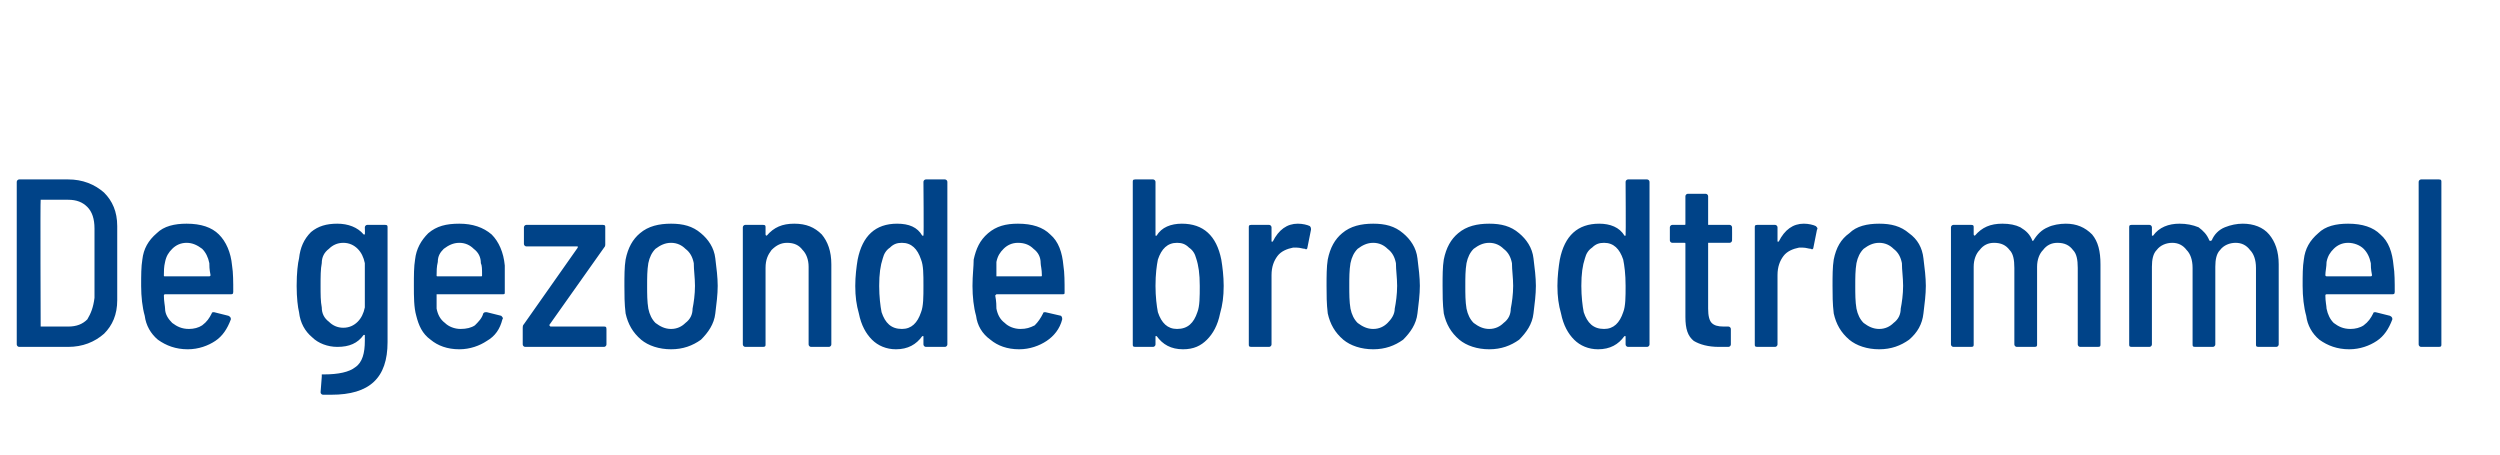 <?xml version="1.0" standalone="no"?><!DOCTYPE svg PUBLIC "-//W3C//DTD SVG 1.1//EN" "http://www.w3.org/Graphics/SVG/1.1/DTD/svg11.dtd"><svg xmlns="http://www.w3.org/2000/svg" version="1.1" width="209px" height="38px" viewBox="0 -1 209 38" style="top:-1px">  <desc>De gezonde broodtrommel</desc>  <defs/>  <g id="Polygon96579">    <path d="M 1.6 28 C 1.5 28 1.4 27.9 1.4 27.8 C 1.4 27.8 1.4 14.2 1.4 14.2 C 1.4 14.1 1.5 14 1.6 14 C 1.6 14 5.7 14 5.7 14 C 6.9 14 7.9 14.4 8.7 15.1 C 9.4 15.8 9.8 16.7 9.8 17.9 C 9.8 17.9 9.8 24.1 9.8 24.1 C 9.8 25.3 9.4 26.2 8.7 26.9 C 7.9 27.6 6.9 28 5.7 28 C 5.7 28 1.6 28 1.6 28 C 1.6 28 1.64 28 1.6 28 Z M 3.4 26.3 C 3.4 26.3 3.4 26.3 3.4 26.3 C 3.4 26.3 5.7 26.3 5.7 26.3 C 6.4 26.3 6.9 26.1 7.3 25.7 C 7.6 25.2 7.8 24.7 7.9 23.9 C 7.9 23.9 7.9 18.1 7.9 18.1 C 7.9 17.3 7.7 16.7 7.3 16.3 C 6.9 15.9 6.4 15.7 5.7 15.7 C 5.7 15.7 3.4 15.7 3.4 15.7 C 3.4 15.7 3.4 15.7 3.4 15.7 C 3.36 15.74 3.4 26.3 3.4 26.3 C 3.4 26.3 3.36 26.26 3.4 26.3 Z M 15.8 26.5 C 16.2 26.5 16.6 26.4 16.9 26.2 C 17.3 25.9 17.5 25.6 17.7 25.2 C 17.7 25.1 17.8 25.1 17.9 25.1 C 17.9 25.1 19.1 25.4 19.1 25.4 C 19.3 25.5 19.3 25.6 19.3 25.7 C 19 26.5 18.6 27.1 18 27.5 C 17.4 27.9 16.6 28.2 15.7 28.2 C 14.7 28.2 13.9 27.9 13.2 27.4 C 12.6 26.9 12.2 26.2 12.1 25.4 C 11.9 24.7 11.8 23.8 11.8 22.9 C 11.8 22 11.8 21.3 11.9 20.7 C 12 19.8 12.4 19.1 13.1 18.5 C 13.7 17.9 14.6 17.7 15.6 17.7 C 16.8 17.7 17.7 18 18.3 18.6 C 18.9 19.2 19.3 20.1 19.4 21.2 C 19.5 21.8 19.5 22.6 19.5 23.4 C 19.5 23.6 19.4 23.6 19.3 23.6 C 19.3 23.6 13.8 23.6 13.8 23.6 C 13.7 23.6 13.7 23.7 13.7 23.7 C 13.7 24.2 13.8 24.6 13.8 24.8 C 13.8 25.3 14.1 25.7 14.4 26 C 14.8 26.3 15.2 26.5 15.8 26.5 C 15.8 26.5 15.8 26.5 15.8 26.5 Z M 15.6 19.3 C 15.1 19.3 14.7 19.5 14.4 19.8 C 14.1 20.1 13.9 20.4 13.8 20.9 C 13.7 21.3 13.7 21.7 13.7 22 C 13.7 22.1 13.7 22.1 13.8 22.1 C 13.8 22.1 17.5 22.1 17.5 22.1 C 17.5 22.1 17.6 22.1 17.6 22 C 17.5 21.5 17.5 21.2 17.5 21 C 17.4 20.5 17.2 20.1 16.9 19.8 C 16.5 19.5 16.1 19.3 15.6 19.3 C 15.6 19.3 15.6 19.3 15.6 19.3 Z M 30.5 18 C 30.5 17.9 30.6 17.8 30.7 17.8 C 30.7 17.8 32.2 17.8 32.2 17.8 C 32.4 17.8 32.4 17.9 32.4 18 C 32.4 18 32.4 27.6 32.4 27.6 C 32.4 30.6 30.9 32 27.7 32 C 27.4 32 27.2 32 27 32 C 26.9 32 26.8 31.9 26.8 31.8 C 26.8 31.8 26.9 30.5 26.9 30.5 C 26.9 30.4 26.9 30.3 26.9 30.3 C 27 30.3 27 30.3 27.1 30.3 C 28.3 30.3 29.2 30.1 29.7 29.7 C 30.3 29.3 30.5 28.5 30.5 27.5 C 30.5 27.5 30.5 27.1 30.5 27.1 C 30.5 27.1 30.5 27 30.5 27 C 30.5 27 30.4 27 30.4 27 C 29.9 27.7 29.2 28 28.2 28 C 27.4 28 26.6 27.7 26.1 27.2 C 25.5 26.7 25.1 26 25 25.1 C 24.9 24.7 24.8 23.9 24.8 22.9 C 24.8 21.8 24.9 21 25 20.6 C 25.1 19.7 25.4 19 26 18.4 C 26.6 17.9 27.3 17.7 28.2 17.7 C 29.1 17.7 29.9 18 30.4 18.6 C 30.4 18.6 30.5 18.6 30.5 18.6 C 30.5 18.6 30.5 18.6 30.5 18.6 C 30.52 18.56 30.5 18 30.5 18 C 30.5 18 30.52 18.02 30.5 18 Z M 30.5 24.7 C 30.5 24 30.5 23.4 30.5 22.9 C 30.5 22.1 30.5 21.5 30.5 21 C 30.4 20.5 30.2 20.1 29.9 19.8 C 29.6 19.5 29.2 19.3 28.7 19.3 C 28.2 19.3 27.8 19.5 27.5 19.8 C 27.1 20.1 26.9 20.5 26.9 21 C 26.8 21.5 26.8 22.1 26.8 22.9 C 26.8 23.6 26.8 24.2 26.9 24.7 C 26.9 25.2 27.1 25.6 27.5 25.9 C 27.8 26.2 28.2 26.4 28.7 26.4 C 29.2 26.4 29.6 26.2 29.9 25.9 C 30.2 25.6 30.4 25.2 30.5 24.7 C 30.5 24.7 30.5 24.7 30.5 24.7 Z M 38.5 26.5 C 39 26.5 39.4 26.4 39.7 26.2 C 40 25.9 40.3 25.6 40.4 25.2 C 40.5 25.1 40.5 25.1 40.7 25.1 C 40.7 25.1 41.9 25.4 41.9 25.4 C 42 25.5 42.1 25.6 42 25.7 C 41.8 26.5 41.4 27.1 40.7 27.5 C 40.1 27.9 39.3 28.2 38.4 28.2 C 37.4 28.2 36.6 27.9 36 27.4 C 35.3 26.9 35 26.2 34.8 25.4 C 34.6 24.7 34.6 23.8 34.6 22.9 C 34.6 22 34.6 21.3 34.7 20.7 C 34.8 19.8 35.2 19.1 35.8 18.5 C 36.5 17.9 37.3 17.7 38.4 17.7 C 39.5 17.7 40.4 18 41.1 18.6 C 41.7 19.2 42.1 20.1 42.2 21.2 C 42.2 21.8 42.2 22.6 42.2 23.4 C 42.2 23.6 42.2 23.6 42 23.6 C 42 23.6 36.5 23.6 36.5 23.6 C 36.5 23.6 36.5 23.7 36.5 23.7 C 36.5 24.2 36.5 24.6 36.5 24.8 C 36.6 25.3 36.8 25.7 37.2 26 C 37.5 26.3 38 26.5 38.5 26.5 C 38.5 26.5 38.5 26.5 38.5 26.5 Z M 38.4 19.3 C 37.9 19.3 37.5 19.5 37.1 19.8 C 36.8 20.1 36.6 20.4 36.6 20.9 C 36.5 21.3 36.5 21.7 36.5 22 C 36.5 22.1 36.5 22.1 36.6 22.1 C 36.6 22.1 40.2 22.1 40.2 22.1 C 40.3 22.1 40.3 22.1 40.3 22 C 40.3 21.5 40.3 21.2 40.2 21 C 40.2 20.5 40 20.1 39.6 19.8 C 39.3 19.5 38.9 19.3 38.4 19.3 C 38.4 19.3 38.4 19.3 38.4 19.3 Z M 43.9 28 C 43.8 28 43.7 27.9 43.7 27.8 C 43.7 27.8 43.7 26.4 43.7 26.4 C 43.7 26.3 43.7 26.2 43.8 26.1 C 43.8 26.1 48.3 19.7 48.3 19.7 C 48.3 19.7 48.3 19.6 48.3 19.6 C 48.3 19.6 48.3 19.6 48.2 19.6 C 48.2 19.6 44 19.6 44 19.6 C 43.9 19.6 43.8 19.5 43.8 19.4 C 43.8 19.4 43.8 18 43.8 18 C 43.8 17.9 43.9 17.8 44 17.8 C 44 17.8 50.4 17.8 50.4 17.8 C 50.6 17.8 50.6 17.9 50.6 18 C 50.6 18 50.6 19.4 50.6 19.4 C 50.6 19.5 50.6 19.6 50.5 19.7 C 50.5 19.7 45.9 26.2 45.9 26.2 C 45.9 26.2 45.9 26.2 45.9 26.2 C 46 26.2 46 26.3 46 26.3 C 46 26.3 50.5 26.3 50.5 26.3 C 50.6 26.3 50.7 26.3 50.7 26.5 C 50.7 26.5 50.7 27.8 50.7 27.8 C 50.7 27.9 50.6 28 50.5 28 C 50.49 28 43.9 28 43.9 28 C 43.9 28 43.91 28 43.9 28 Z M 56.1 28.2 C 55.1 28.2 54.2 27.9 53.6 27.4 C 52.9 26.8 52.5 26.1 52.3 25.2 C 52.2 24.4 52.2 23.6 52.2 22.9 C 52.2 22.1 52.2 21.3 52.3 20.7 C 52.5 19.7 52.9 19 53.5 18.5 C 54.2 17.9 55.1 17.7 56.1 17.7 C 57.1 17.7 57.9 17.9 58.6 18.5 C 59.2 19 59.7 19.7 59.8 20.6 C 59.9 21.4 60 22.2 60 22.9 C 60 23.6 59.9 24.4 59.8 25.2 C 59.7 26.1 59.2 26.8 58.6 27.4 C 57.9 27.9 57.1 28.2 56.1 28.2 C 56.1 28.2 56.1 28.2 56.1 28.2 Z M 56.1 26.5 C 56.6 26.5 57 26.3 57.3 26 C 57.7 25.7 57.9 25.3 57.9 24.8 C 58 24.3 58.1 23.6 58.1 22.9 C 58.1 22.2 58 21.6 58 21 C 57.9 20.5 57.7 20.1 57.3 19.8 C 57 19.5 56.6 19.3 56.1 19.3 C 55.6 19.3 55.2 19.5 54.8 19.8 C 54.5 20.1 54.3 20.5 54.2 21 C 54.1 21.6 54.1 22.2 54.1 22.9 C 54.1 23.6 54.1 24.2 54.2 24.8 C 54.3 25.3 54.5 25.7 54.8 26 C 55.2 26.3 55.6 26.5 56.1 26.5 C 56.1 26.5 56.1 26.5 56.1 26.5 Z M 66.4 17.7 C 67.4 17.7 68.1 18 68.7 18.6 C 69.2 19.2 69.5 20 69.5 21.1 C 69.5 21.1 69.5 27.8 69.5 27.8 C 69.5 27.9 69.4 28 69.3 28 C 69.3 28 67.8 28 67.8 28 C 67.7 28 67.6 27.9 67.6 27.8 C 67.6 27.8 67.6 21.3 67.6 21.3 C 67.6 20.7 67.4 20.2 67.1 19.9 C 66.8 19.5 66.4 19.3 65.8 19.3 C 65.3 19.3 64.9 19.5 64.5 19.9 C 64.2 20.3 64 20.7 64 21.4 C 64 21.4 64 27.8 64 27.8 C 64 27.9 64 28 63.8 28 C 63.8 28 62.3 28 62.3 28 C 62.2 28 62.1 27.9 62.1 27.8 C 62.1 27.8 62.1 18 62.1 18 C 62.1 17.9 62.2 17.8 62.3 17.8 C 62.3 17.8 63.8 17.8 63.8 17.8 C 64 17.8 64 17.9 64 18 C 64 18 64 18.6 64 18.6 C 64 18.7 64.1 18.7 64.1 18.7 C 64.1 18.7 64.1 18.7 64.1 18.7 C 64.7 18 65.4 17.7 66.4 17.7 C 66.4 17.7 66.4 17.7 66.4 17.7 Z M 77.2 14.2 C 77.2 14.1 77.3 14 77.4 14 C 77.4 14 79 14 79 14 C 79.1 14 79.2 14.1 79.2 14.2 C 79.2 14.2 79.2 27.8 79.2 27.8 C 79.2 27.9 79.1 28 79 28 C 79 28 77.4 28 77.4 28 C 77.3 28 77.2 27.9 77.2 27.8 C 77.2 27.8 77.2 27.1 77.2 27.1 C 77.2 27.1 77.2 27.1 77.2 27.1 C 77.2 27.1 77.2 27.1 77.1 27.1 C 76.6 27.8 75.9 28.2 74.9 28.2 C 74.1 28.2 73.4 27.9 72.9 27.4 C 72.4 26.9 72 26.2 71.8 25.2 C 71.6 24.5 71.5 23.8 71.5 22.9 C 71.5 22.1 71.6 21.3 71.7 20.7 C 72.1 18.7 73.2 17.7 75 17.7 C 76 17.7 76.7 18 77.1 18.7 C 77.2 18.7 77.2 18.7 77.2 18.7 C 77.2 18.7 77.2 18.7 77.2 18.7 C 77.24 18.66 77.2 14.2 77.2 14.2 C 77.2 14.2 77.24 14.2 77.2 14.2 Z M 77 25.1 C 77.2 24.6 77.2 23.8 77.2 22.9 C 77.2 21.9 77.2 21.2 77 20.7 C 76.7 19.8 76.2 19.3 75.4 19.3 C 75 19.3 74.7 19.4 74.4 19.7 C 74.1 19.9 73.9 20.2 73.8 20.6 C 73.6 21.2 73.5 21.9 73.5 22.9 C 73.5 23.8 73.6 24.6 73.7 25.1 C 74 26 74.5 26.5 75.4 26.5 C 76.2 26.5 76.7 26 77 25.1 C 77 25.1 77 25.1 77 25.1 Z M 85.3 26.5 C 85.8 26.5 86.1 26.4 86.5 26.2 C 86.8 25.9 87 25.6 87.2 25.2 C 87.2 25.1 87.3 25.1 87.4 25.1 C 87.4 25.1 88.7 25.4 88.7 25.4 C 88.8 25.5 88.8 25.6 88.8 25.7 C 88.6 26.5 88.1 27.1 87.5 27.5 C 86.9 27.9 86.1 28.2 85.2 28.2 C 84.2 28.2 83.4 27.9 82.8 27.4 C 82.1 26.9 81.7 26.2 81.6 25.4 C 81.4 24.7 81.3 23.8 81.3 22.9 C 81.3 22 81.4 21.3 81.4 20.7 C 81.6 19.8 81.9 19.1 82.6 18.5 C 83.3 17.9 84.1 17.7 85.1 17.7 C 86.3 17.7 87.2 18 87.8 18.6 C 88.5 19.2 88.8 20.1 88.9 21.2 C 89 21.8 89 22.6 89 23.4 C 89 23.6 89 23.6 88.8 23.6 C 88.8 23.6 83.3 23.6 83.3 23.6 C 83.3 23.6 83.2 23.7 83.2 23.7 C 83.3 24.2 83.3 24.6 83.3 24.8 C 83.4 25.3 83.6 25.7 84 26 C 84.3 26.3 84.8 26.5 85.3 26.5 C 85.3 26.5 85.3 26.5 85.3 26.5 Z M 85.1 19.3 C 84.6 19.3 84.2 19.5 83.9 19.8 C 83.6 20.1 83.4 20.4 83.3 20.9 C 83.3 21.3 83.3 21.7 83.3 22 C 83.3 22.1 83.3 22.1 83.3 22.1 C 83.3 22.1 87 22.1 87 22.1 C 87.1 22.1 87.1 22.1 87.1 22 C 87.1 21.5 87 21.2 87 21 C 87 20.5 86.8 20.1 86.4 19.8 C 86.1 19.5 85.7 19.3 85.1 19.3 C 85.1 19.3 85.1 19.3 85.1 19.3 Z M 102.1 20.7 C 102.2 21.3 102.3 22.1 102.3 22.9 C 102.3 23.8 102.2 24.5 102 25.2 C 101.8 26.2 101.4 26.9 100.9 27.4 C 100.4 27.9 99.8 28.2 98.9 28.2 C 97.9 28.2 97.2 27.8 96.7 27.1 C 96.7 27.1 96.6 27.1 96.6 27.1 C 96.6 27.1 96.6 27.1 96.6 27.1 C 96.6 27.1 96.6 27.8 96.6 27.8 C 96.6 27.9 96.5 28 96.4 28 C 96.4 28 94.9 28 94.9 28 C 94.7 28 94.7 27.9 94.7 27.8 C 94.7 27.8 94.7 14.2 94.7 14.2 C 94.7 14.1 94.7 14 94.9 14 C 94.9 14 96.4 14 96.4 14 C 96.5 14 96.6 14.1 96.6 14.2 C 96.6 14.2 96.6 18.7 96.6 18.7 C 96.6 18.7 96.6 18.7 96.6 18.7 C 96.6 18.7 96.7 18.7 96.7 18.7 C 97.1 18 97.9 17.7 98.8 17.7 C 100.6 17.7 101.7 18.7 102.1 20.7 C 102.1 20.7 102.1 20.7 102.1 20.7 Z M 100.1 25.1 C 100.3 24.6 100.3 23.8 100.3 22.9 C 100.3 21.9 100.2 21.2 100 20.6 C 99.9 20.2 99.7 19.9 99.4 19.7 C 99.1 19.4 98.8 19.3 98.4 19.3 C 97.6 19.3 97.1 19.8 96.8 20.7 C 96.7 21.2 96.6 21.9 96.6 22.9 C 96.6 23.8 96.7 24.6 96.8 25.1 C 97.1 26 97.6 26.5 98.4 26.5 C 99.3 26.5 99.8 26 100.1 25.1 C 100.1 25.1 100.1 25.1 100.1 25.1 Z M 108.5 17.7 C 108.9 17.7 109.3 17.8 109.5 17.9 C 109.6 18 109.6 18.1 109.6 18.2 C 109.6 18.2 109.3 19.7 109.3 19.7 C 109.3 19.8 109.2 19.9 109.1 19.8 C 108.9 19.8 108.7 19.7 108.4 19.7 C 108.3 19.7 108.2 19.7 108.1 19.7 C 107.6 19.8 107.1 20 106.8 20.4 C 106.5 20.8 106.3 21.3 106.3 22 C 106.3 22 106.3 27.8 106.3 27.8 C 106.3 27.9 106.2 28 106.1 28 C 106.1 28 104.6 28 104.6 28 C 104.4 28 104.4 27.9 104.4 27.8 C 104.4 27.8 104.4 18 104.4 18 C 104.4 17.9 104.4 17.8 104.6 17.8 C 104.6 17.8 106.1 17.8 106.1 17.8 C 106.2 17.8 106.3 17.9 106.3 18 C 106.3 18 106.3 19.1 106.3 19.1 C 106.3 19.2 106.3 19.2 106.3 19.2 C 106.3 19.2 106.3 19.2 106.4 19.2 C 106.9 18.2 107.6 17.7 108.5 17.7 C 108.5 17.7 108.5 17.7 108.5 17.7 Z M 114.8 28.2 C 113.8 28.2 112.9 27.9 112.3 27.4 C 111.6 26.8 111.2 26.1 111 25.2 C 110.9 24.4 110.9 23.6 110.9 22.9 C 110.9 22.1 110.9 21.3 111 20.7 C 111.2 19.7 111.6 19 112.2 18.5 C 112.9 17.9 113.8 17.7 114.8 17.7 C 115.8 17.7 116.6 17.9 117.3 18.5 C 117.9 19 118.4 19.7 118.5 20.6 C 118.6 21.4 118.7 22.2 118.7 22.9 C 118.7 23.6 118.6 24.4 118.5 25.2 C 118.4 26.1 117.9 26.8 117.3 27.4 C 116.6 27.9 115.8 28.2 114.8 28.2 C 114.8 28.2 114.8 28.2 114.8 28.2 Z M 114.8 26.5 C 115.3 26.5 115.7 26.3 116 26 C 116.3 25.7 116.6 25.3 116.6 24.8 C 116.7 24.3 116.8 23.6 116.8 22.9 C 116.8 22.2 116.7 21.6 116.7 21 C 116.6 20.5 116.4 20.1 116 19.8 C 115.7 19.5 115.3 19.3 114.8 19.3 C 114.3 19.3 113.9 19.5 113.5 19.8 C 113.2 20.1 113 20.5 112.9 21 C 112.8 21.6 112.8 22.2 112.8 22.9 C 112.8 23.6 112.8 24.2 112.9 24.8 C 113 25.3 113.2 25.7 113.5 26 C 113.9 26.3 114.3 26.5 114.8 26.5 C 114.8 26.5 114.8 26.5 114.8 26.5 Z M 124.5 28.2 C 123.5 28.2 122.6 27.9 122 27.4 C 121.3 26.8 120.9 26.1 120.7 25.2 C 120.6 24.4 120.6 23.6 120.6 22.9 C 120.6 22.1 120.6 21.3 120.7 20.7 C 120.9 19.7 121.3 19 121.9 18.5 C 122.6 17.9 123.5 17.7 124.5 17.7 C 125.5 17.7 126.3 17.9 127 18.5 C 127.6 19 128.1 19.7 128.2 20.6 C 128.3 21.4 128.4 22.2 128.4 22.9 C 128.4 23.6 128.3 24.4 128.2 25.2 C 128.1 26.1 127.6 26.8 127 27.4 C 126.3 27.9 125.5 28.2 124.5 28.2 C 124.5 28.2 124.5 28.2 124.5 28.2 Z M 124.5 26.5 C 125 26.5 125.4 26.3 125.7 26 C 126.1 25.7 126.3 25.3 126.3 24.8 C 126.4 24.3 126.5 23.6 126.5 22.9 C 126.5 22.2 126.4 21.6 126.4 21 C 126.3 20.5 126.1 20.1 125.7 19.8 C 125.4 19.5 125 19.3 124.5 19.3 C 124 19.3 123.6 19.5 123.2 19.8 C 122.9 20.1 122.7 20.5 122.6 21 C 122.5 21.6 122.5 22.2 122.5 22.9 C 122.5 23.6 122.5 24.2 122.6 24.8 C 122.7 25.3 122.9 25.7 123.2 26 C 123.6 26.3 124 26.5 124.5 26.5 C 124.5 26.5 124.5 26.5 124.5 26.5 Z M 135.9 14.2 C 135.9 14.1 136 14 136.1 14 C 136.1 14 137.7 14 137.7 14 C 137.8 14 137.9 14.1 137.9 14.2 C 137.9 14.2 137.9 27.8 137.9 27.8 C 137.9 27.9 137.8 28 137.7 28 C 137.7 28 136.1 28 136.1 28 C 136 28 135.9 27.9 135.9 27.8 C 135.9 27.8 135.9 27.1 135.9 27.1 C 135.9 27.1 135.9 27.1 135.9 27.1 C 135.9 27.1 135.8 27.1 135.8 27.1 C 135.3 27.8 134.6 28.2 133.6 28.2 C 132.8 28.2 132.1 27.9 131.6 27.4 C 131.1 26.9 130.7 26.2 130.5 25.2 C 130.3 24.5 130.2 23.8 130.2 22.9 C 130.2 22.1 130.3 21.3 130.4 20.7 C 130.8 18.7 131.9 17.7 133.7 17.7 C 134.6 17.7 135.4 18 135.8 18.7 C 135.8 18.7 135.9 18.7 135.9 18.7 C 135.9 18.7 135.9 18.7 135.9 18.7 C 135.93 18.66 135.9 14.2 135.9 14.2 C 135.9 14.2 135.93 14.2 135.9 14.2 Z M 135.7 25.1 C 135.9 24.6 135.9 23.8 135.9 22.9 C 135.9 21.9 135.8 21.2 135.7 20.7 C 135.4 19.8 134.9 19.3 134.1 19.3 C 133.7 19.3 133.4 19.4 133.1 19.7 C 132.8 19.9 132.6 20.2 132.5 20.6 C 132.3 21.2 132.2 21.9 132.2 22.9 C 132.2 23.8 132.3 24.6 132.4 25.1 C 132.7 26 133.2 26.5 134.1 26.5 C 134.9 26.5 135.4 26 135.7 25.1 C 135.7 25.1 135.7 25.1 135.7 25.1 Z M 144.8 19.1 C 144.8 19.2 144.7 19.3 144.6 19.3 C 144.6 19.3 142.8 19.3 142.8 19.3 C 142.8 19.3 142.8 19.3 142.8 19.4 C 142.8 19.4 142.8 24.8 142.8 24.8 C 142.8 25.4 142.9 25.8 143.1 26 C 143.3 26.2 143.6 26.3 144.1 26.3 C 144.1 26.3 144.5 26.3 144.5 26.3 C 144.6 26.3 144.7 26.4 144.7 26.5 C 144.7 26.5 144.7 27.8 144.7 27.8 C 144.7 27.9 144.6 28 144.5 28 C 144.5 28 143.7 28 143.7 28 C 142.8 28 142.1 27.8 141.6 27.5 C 141.1 27.1 140.9 26.5 140.9 25.5 C 140.9 25.5 140.9 19.4 140.9 19.4 C 140.9 19.3 140.9 19.3 140.8 19.3 C 140.8 19.3 139.8 19.3 139.8 19.3 C 139.7 19.3 139.6 19.2 139.6 19.1 C 139.6 19.1 139.6 18 139.6 18 C 139.6 17.9 139.7 17.8 139.8 17.8 C 139.8 17.8 140.8 17.8 140.8 17.8 C 140.9 17.8 140.9 17.8 140.9 17.7 C 140.9 17.7 140.9 15.4 140.9 15.4 C 140.9 15.3 141 15.2 141.1 15.2 C 141.1 15.2 142.6 15.2 142.6 15.2 C 142.7 15.2 142.8 15.3 142.8 15.4 C 142.8 15.4 142.8 17.7 142.8 17.7 C 142.8 17.8 142.8 17.8 142.8 17.8 C 142.8 17.8 144.6 17.8 144.6 17.8 C 144.7 17.8 144.8 17.9 144.8 18 C 144.81 18.02 144.8 19.1 144.8 19.1 C 144.8 19.1 144.81 19.1 144.8 19.1 Z M 150.8 17.7 C 151.2 17.7 151.6 17.8 151.8 17.9 C 151.9 18 152 18.1 151.9 18.2 C 151.9 18.2 151.6 19.7 151.6 19.7 C 151.6 19.8 151.5 19.9 151.4 19.8 C 151.2 19.8 151 19.7 150.7 19.7 C 150.6 19.7 150.5 19.7 150.4 19.7 C 149.9 19.8 149.4 20 149.1 20.4 C 148.8 20.8 148.6 21.3 148.6 22 C 148.6 22 148.6 27.8 148.6 27.8 C 148.6 27.9 148.5 28 148.4 28 C 148.4 28 146.9 28 146.9 28 C 146.7 28 146.7 27.9 146.7 27.8 C 146.7 27.8 146.7 18 146.7 18 C 146.7 17.9 146.7 17.8 146.9 17.8 C 146.9 17.8 148.4 17.8 148.4 17.8 C 148.5 17.8 148.6 17.9 148.6 18 C 148.6 18 148.6 19.1 148.6 19.1 C 148.6 19.2 148.6 19.2 148.6 19.2 C 148.6 19.2 148.7 19.2 148.7 19.2 C 149.2 18.2 149.9 17.7 150.8 17.7 C 150.8 17.7 150.8 17.7 150.8 17.7 Z M 157.1 28.2 C 156.1 28.2 155.2 27.9 154.6 27.4 C 153.9 26.8 153.5 26.1 153.3 25.2 C 153.2 24.4 153.2 23.6 153.2 22.9 C 153.2 22.1 153.2 21.3 153.3 20.7 C 153.5 19.7 153.9 19 154.6 18.5 C 155.2 17.9 156.1 17.7 157.1 17.7 C 158.1 17.7 158.9 17.9 159.6 18.5 C 160.3 19 160.7 19.7 160.8 20.6 C 160.9 21.4 161 22.2 161 22.9 C 161 23.6 160.9 24.4 160.8 25.2 C 160.7 26.1 160.3 26.8 159.6 27.4 C 158.9 27.9 158.1 28.2 157.1 28.2 C 157.1 28.2 157.1 28.2 157.1 28.2 Z M 157.1 26.5 C 157.6 26.5 158 26.3 158.3 26 C 158.7 25.7 158.9 25.3 158.9 24.8 C 159 24.3 159.1 23.6 159.1 22.9 C 159.1 22.2 159 21.6 159 21 C 158.9 20.5 158.7 20.1 158.3 19.8 C 158 19.5 157.6 19.3 157.1 19.3 C 156.6 19.3 156.2 19.5 155.8 19.8 C 155.5 20.1 155.3 20.5 155.2 21 C 155.1 21.6 155.1 22.2 155.1 22.9 C 155.1 23.6 155.1 24.2 155.2 24.8 C 155.3 25.3 155.5 25.7 155.8 26 C 156.2 26.3 156.6 26.5 157.1 26.5 C 157.1 26.5 157.1 26.5 157.1 26.5 Z M 172.7 17.7 C 173.6 17.7 174.3 18 174.9 18.6 C 175.4 19.2 175.6 20 175.6 21.1 C 175.6 21.1 175.6 27.8 175.6 27.8 C 175.6 27.9 175.6 28 175.4 28 C 175.4 28 173.9 28 173.9 28 C 173.8 28 173.7 27.9 173.7 27.8 C 173.7 27.8 173.7 21.4 173.7 21.4 C 173.7 20.7 173.6 20.2 173.3 19.9 C 173 19.5 172.6 19.3 172 19.3 C 171.5 19.3 171.1 19.5 170.8 19.9 C 170.5 20.2 170.3 20.7 170.3 21.3 C 170.3 21.3 170.3 27.8 170.3 27.8 C 170.3 27.9 170.3 28 170.1 28 C 170.1 28 168.6 28 168.6 28 C 168.5 28 168.4 27.9 168.4 27.8 C 168.4 27.8 168.4 21.4 168.4 21.4 C 168.4 20.7 168.3 20.2 168 19.9 C 167.7 19.5 167.3 19.3 166.7 19.3 C 166.2 19.3 165.8 19.5 165.5 19.9 C 165.2 20.2 165 20.7 165 21.3 C 165 21.3 165 27.8 165 27.8 C 165 27.9 165 28 164.8 28 C 164.8 28 163.3 28 163.3 28 C 163.2 28 163.1 27.9 163.1 27.8 C 163.1 27.8 163.1 18 163.1 18 C 163.1 17.9 163.2 17.8 163.3 17.8 C 163.3 17.8 164.8 17.8 164.8 17.8 C 165 17.8 165 17.9 165 18 C 165 18 165 18.6 165 18.6 C 165 18.6 165 18.7 165.1 18.7 C 165.1 18.7 165.1 18.7 165.1 18.7 C 165.7 18 166.4 17.7 167.4 17.7 C 168 17.7 168.5 17.8 168.9 18 C 169.4 18.3 169.7 18.6 169.9 19.1 C 169.9 19.2 170 19.1 170 19.1 C 170.3 18.6 170.7 18.2 171.2 18 C 171.6 17.8 172.2 17.7 172.7 17.7 C 172.7 17.7 172.7 17.7 172.7 17.7 Z M 187.5 17.7 C 188.4 17.7 189.2 18 189.7 18.6 C 190.2 19.2 190.5 20 190.5 21.1 C 190.5 21.1 190.5 27.8 190.5 27.8 C 190.5 27.9 190.4 28 190.3 28 C 190.3 28 188.8 28 188.8 28 C 188.6 28 188.6 27.9 188.6 27.8 C 188.6 27.8 188.6 21.4 188.6 21.4 C 188.6 20.7 188.4 20.2 188.1 19.9 C 187.8 19.5 187.4 19.3 186.9 19.3 C 186.4 19.3 185.9 19.5 185.6 19.9 C 185.3 20.2 185.2 20.7 185.2 21.3 C 185.2 21.3 185.2 27.8 185.2 27.8 C 185.2 27.9 185.1 28 185 28 C 185 28 183.5 28 183.5 28 C 183.3 28 183.3 27.9 183.3 27.8 C 183.3 27.8 183.3 21.4 183.3 21.4 C 183.3 20.7 183.1 20.2 182.8 19.9 C 182.5 19.5 182.1 19.3 181.6 19.3 C 181.1 19.3 180.6 19.5 180.3 19.9 C 180 20.2 179.9 20.7 179.9 21.3 C 179.9 21.3 179.9 27.8 179.9 27.8 C 179.9 27.9 179.8 28 179.7 28 C 179.7 28 178.2 28 178.2 28 C 178 28 178 27.9 178 27.8 C 178 27.8 178 18 178 18 C 178 17.9 178 17.8 178.2 17.8 C 178.2 17.8 179.7 17.8 179.7 17.8 C 179.8 17.8 179.9 17.9 179.9 18 C 179.9 18 179.9 18.6 179.9 18.6 C 179.9 18.6 179.9 18.7 179.9 18.7 C 179.9 18.7 179.9 18.7 180 18.7 C 180.5 18 181.3 17.7 182.2 17.7 C 182.8 17.7 183.3 17.8 183.8 18 C 184.2 18.3 184.5 18.6 184.7 19.1 C 184.8 19.2 184.8 19.1 184.9 19.1 C 185.1 18.6 185.5 18.2 186 18 C 186.5 17.8 187 17.7 187.5 17.7 C 187.5 17.7 187.5 17.7 187.5 17.7 Z M 196.5 26.5 C 196.9 26.5 197.3 26.4 197.6 26.2 C 198 25.9 198.2 25.6 198.4 25.2 C 198.4 25.1 198.5 25.1 198.6 25.1 C 198.6 25.1 199.8 25.4 199.8 25.4 C 200 25.5 200 25.6 200 25.7 C 199.7 26.5 199.3 27.1 198.7 27.5 C 198.1 27.9 197.3 28.2 196.4 28.2 C 195.4 28.2 194.6 27.9 193.9 27.4 C 193.3 26.9 192.9 26.2 192.8 25.4 C 192.6 24.7 192.5 23.8 192.5 22.9 C 192.5 22 192.5 21.3 192.6 20.7 C 192.7 19.8 193.1 19.1 193.8 18.5 C 194.4 17.9 195.3 17.7 196.3 17.7 C 197.5 17.7 198.4 18 199 18.6 C 199.7 19.2 200 20.1 200.1 21.2 C 200.2 21.8 200.2 22.6 200.2 23.4 C 200.2 23.6 200.1 23.6 200 23.6 C 200 23.6 194.5 23.6 194.5 23.6 C 194.4 23.6 194.4 23.7 194.4 23.7 C 194.4 24.2 194.5 24.6 194.5 24.8 C 194.6 25.3 194.8 25.7 195.1 26 C 195.5 26.3 195.9 26.5 196.5 26.5 C 196.5 26.5 196.5 26.5 196.5 26.5 Z M 196.3 19.3 C 195.8 19.3 195.4 19.5 195.1 19.8 C 194.8 20.1 194.6 20.4 194.5 20.9 C 194.5 21.3 194.4 21.7 194.4 22 C 194.4 22.1 194.5 22.1 194.5 22.1 C 194.5 22.1 198.2 22.1 198.2 22.1 C 198.2 22.1 198.3 22.1 198.3 22 C 198.2 21.5 198.2 21.2 198.2 21 C 198.1 20.5 197.9 20.1 197.6 19.8 C 197.3 19.5 196.8 19.3 196.3 19.3 C 196.3 19.3 196.3 19.3 196.3 19.3 Z M 202.4 28 C 202.3 28 202.2 27.9 202.2 27.8 C 202.2 27.8 202.2 14.2 202.2 14.2 C 202.2 14.1 202.3 14 202.4 14 C 202.4 14 203.9 14 203.9 14 C 204.1 14 204.1 14.1 204.1 14.2 C 204.1 14.2 204.1 27.8 204.1 27.8 C 204.1 27.9 204.1 28 203.9 28 C 203.95 28 202.4 28 202.4 28 C 202.4 28 202.43 28 202.4 28 Z " stroke="none" fill="#004388"/>  </g></svg>